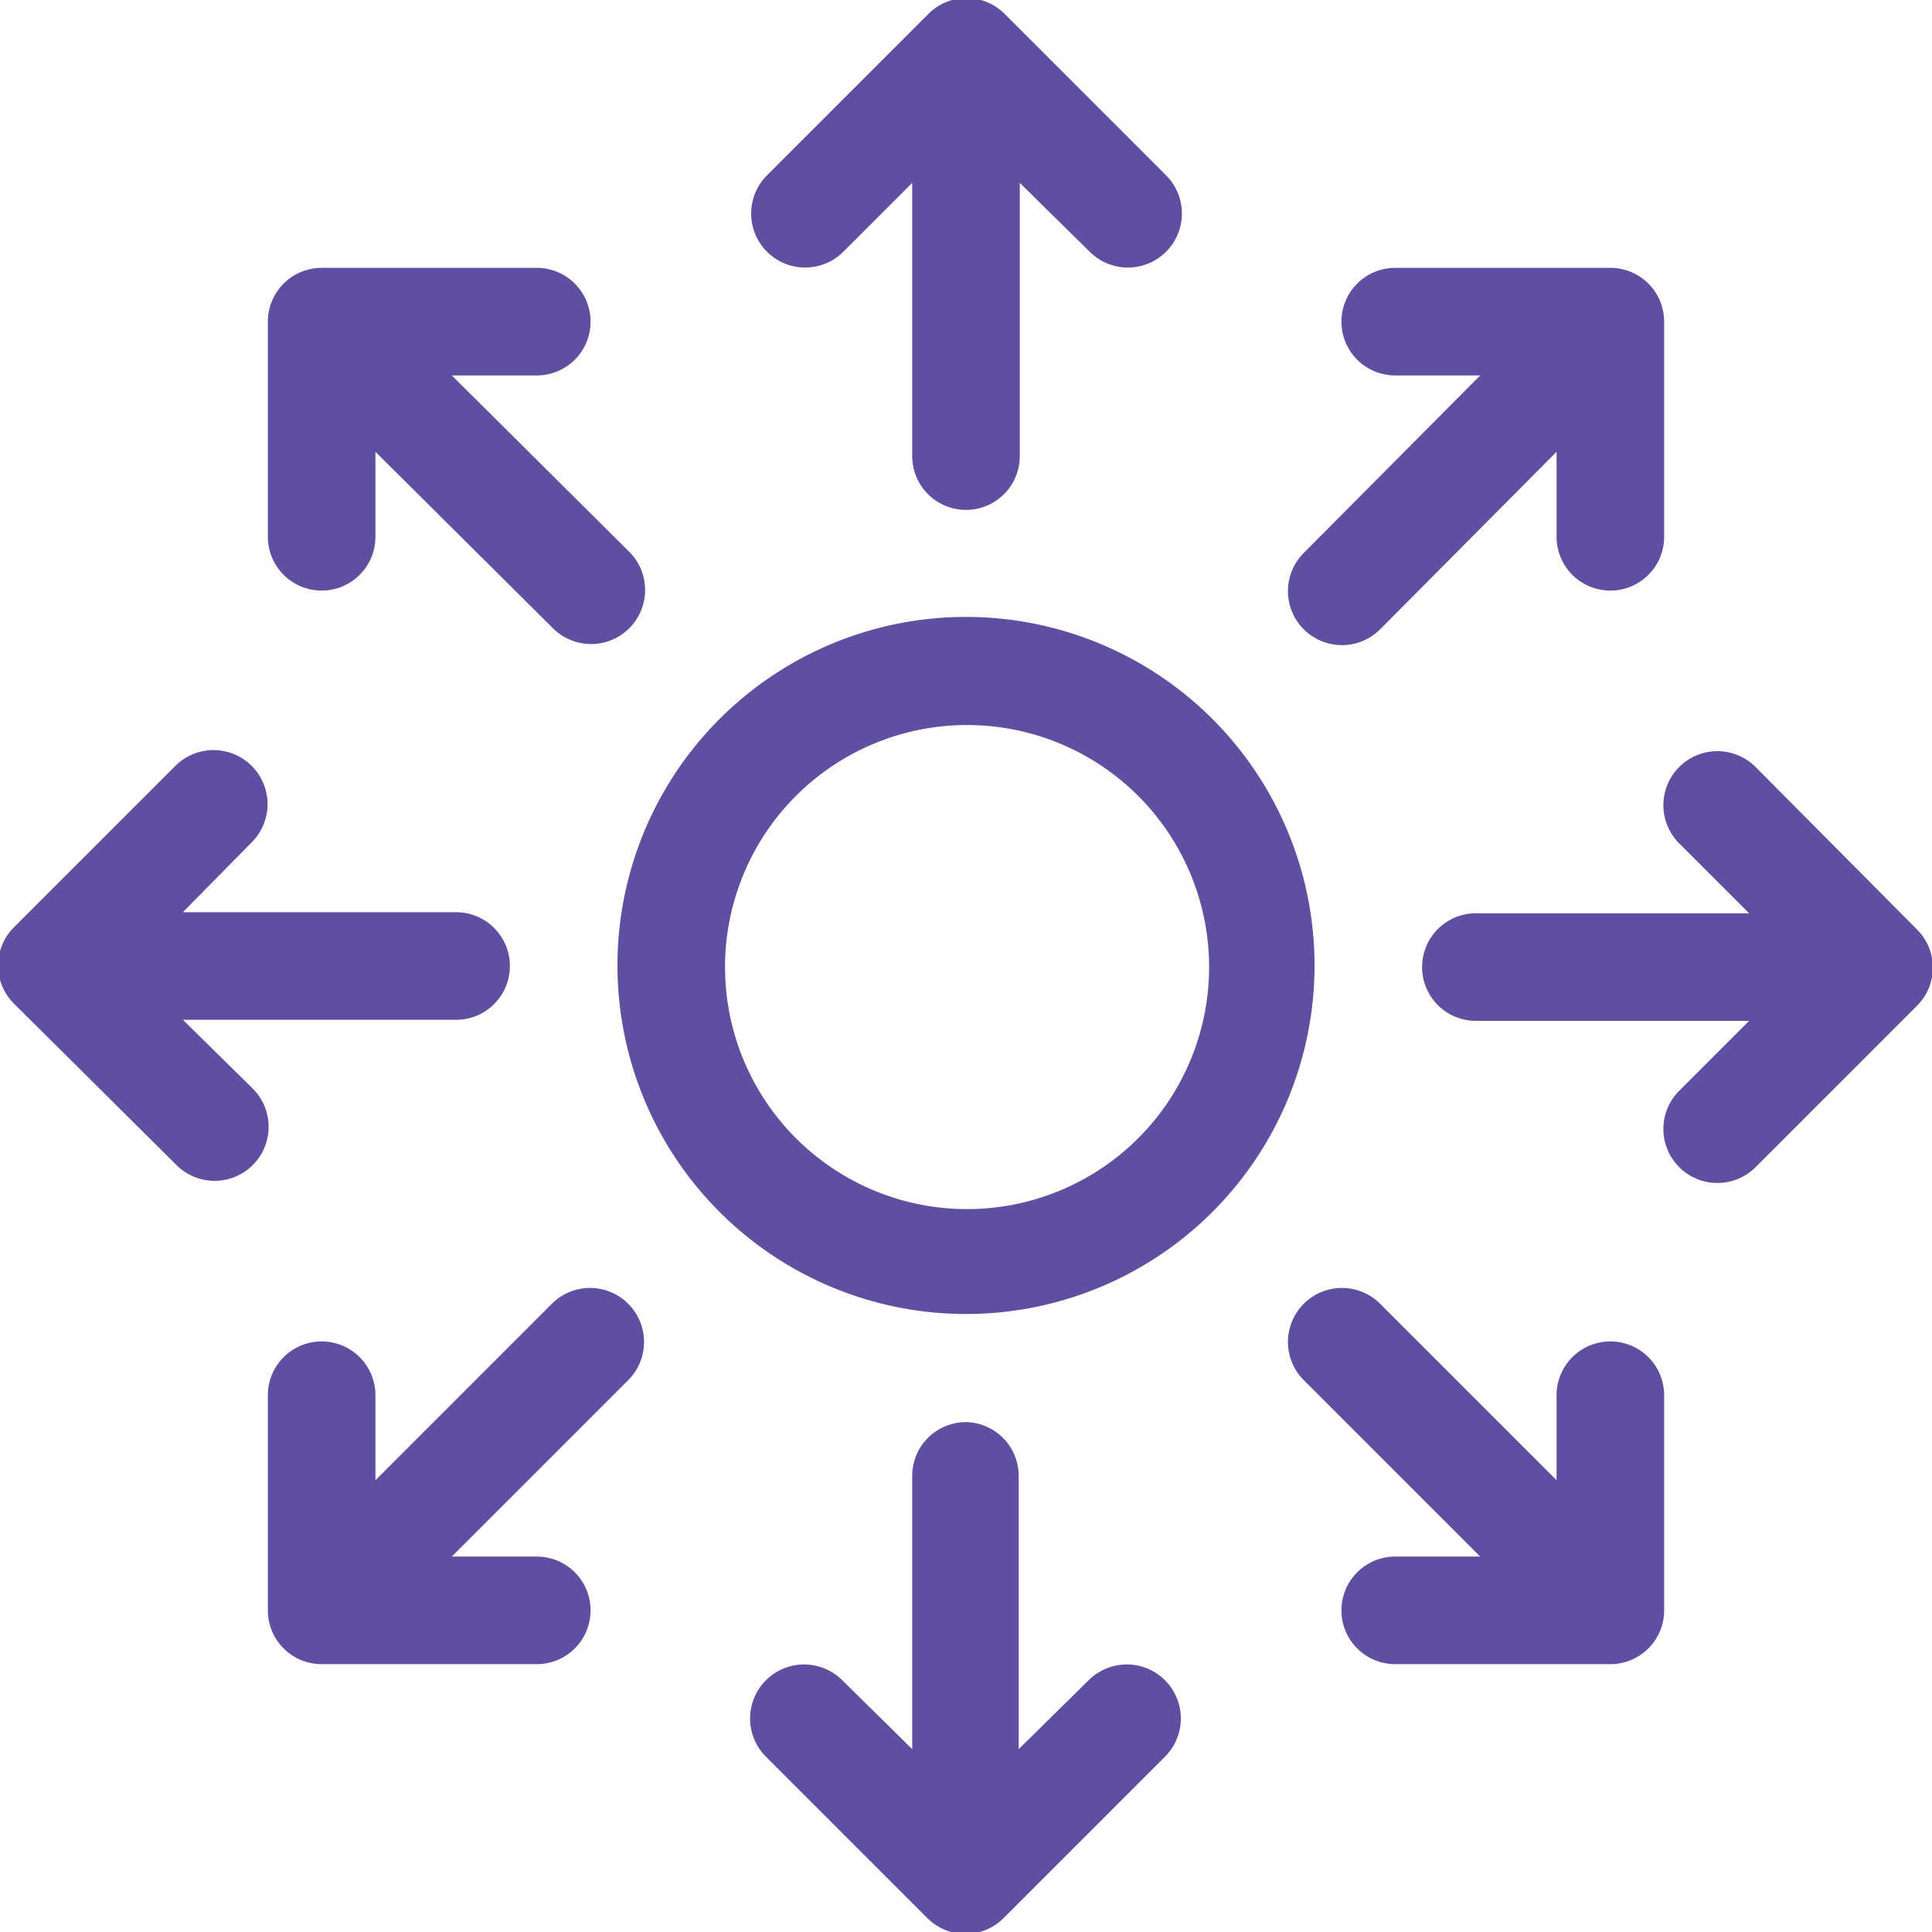 <svg xmlns="http://www.w3.org/2000/svg" viewBox="0 0 179.6 179.6"><title>Recurso 4ldpi</title><g id="Capa_2" data-name="Capa 2"><g id="Capa_1-2" data-name="Capa 1"><path d="M149.7,124.7a5,5,0,0,0-5,5v7.9l-16.4-16.4a5,5,0,0,0-7.1,7.1l16.4,16.4h-7.9a5,5,0,0,0,0,10h20a5,5,0,0,0,5-5v-20a5,5,0,0,0-5-5" style="fill:#5f4fa0"/><path d="M149.7,54.9a5,5,0,0,0,5-5v-20a5,5,0,0,0-5-5h-20a5,5,0,0,0,0,10h7.9L121.2,51.4a5,5,0,0,0,7.1,7.1L144.7,42v7.9a5,5,0,0,0,5,5" style="fill:#5f4fa0"/><path d="M54.9,29.9a5,5,0,0,0-5-5h-20a5,5,0,0,0-5,5v20a5,5,0,0,0,10,0V42L51.4,58.4a5,5,0,1,0,7.1-7.1L42,34.9h7.9a5,5,0,0,0,5-5" style="fill:#5f4fa0"/><path d="M29.9,124.7a5,5,0,0,0-5,5v20a5,5,0,0,0,5,5h20a5,5,0,0,0,0-10H42l16.4-16.4a5,5,0,0,0-7.1-7.1L34.9,137.6v-7.9a5,5,0,0,0-5-5" style="fill:#5f4fa0"/><path d="M89.8,47.4a5,5,0,0,0,5-5V17l6.5,6.4a5,5,0,1,0,7.1-7.1l-15-15a5,5,0,0,0-7.1,0h0l-15,15a5,5,0,0,0,7.1,7.1L84.8,17V42.4a5,5,0,0,0,5,5" style="fill:#5f4fa0"/><path d="M89.8,132.2a5,5,0,0,0-5,5v25.4l-6.5-6.4a5,5,0,0,0-7.1,7.1l15,15a5,5,0,0,0,7.1,0h0l15-15a5,5,0,0,0-7.1-7.1l-6.5,6.4V137.2a5,5,0,0,0-5-5" style="fill:#5f4fa0"/><path d="M163.2,71.3a5,5,0,0,0-7.1,7.1l6.5,6.5H137.2a5,5,0,1,0,0,10h25.4l-6.5,6.5a5,5,0,0,0,7.1,7.1l15-15a5,5,0,0,0,0-7.1h0Z" style="fill:#5f4fa0"/><path d="M16.4,108.3a5,5,0,0,0,7.1-7.1L17,94.8H42.4a5,5,0,1,0,0-10H17l6.4-6.5a5,5,0,0,0-7.1-7.1l-15,15a5,5,0,0,0,0,7.1h0Z" style="fill:#5f4fa0"/><path d="M57.4,89.8a32.4,32.4,0,1,0,0-.1h0M89.8,67.4A22.5,22.5,0,1,1,67.4,89.8h0A22.5,22.5,0,0,1,89.8,67.4" style="fill:#5f4fa0"/></g></g></svg>